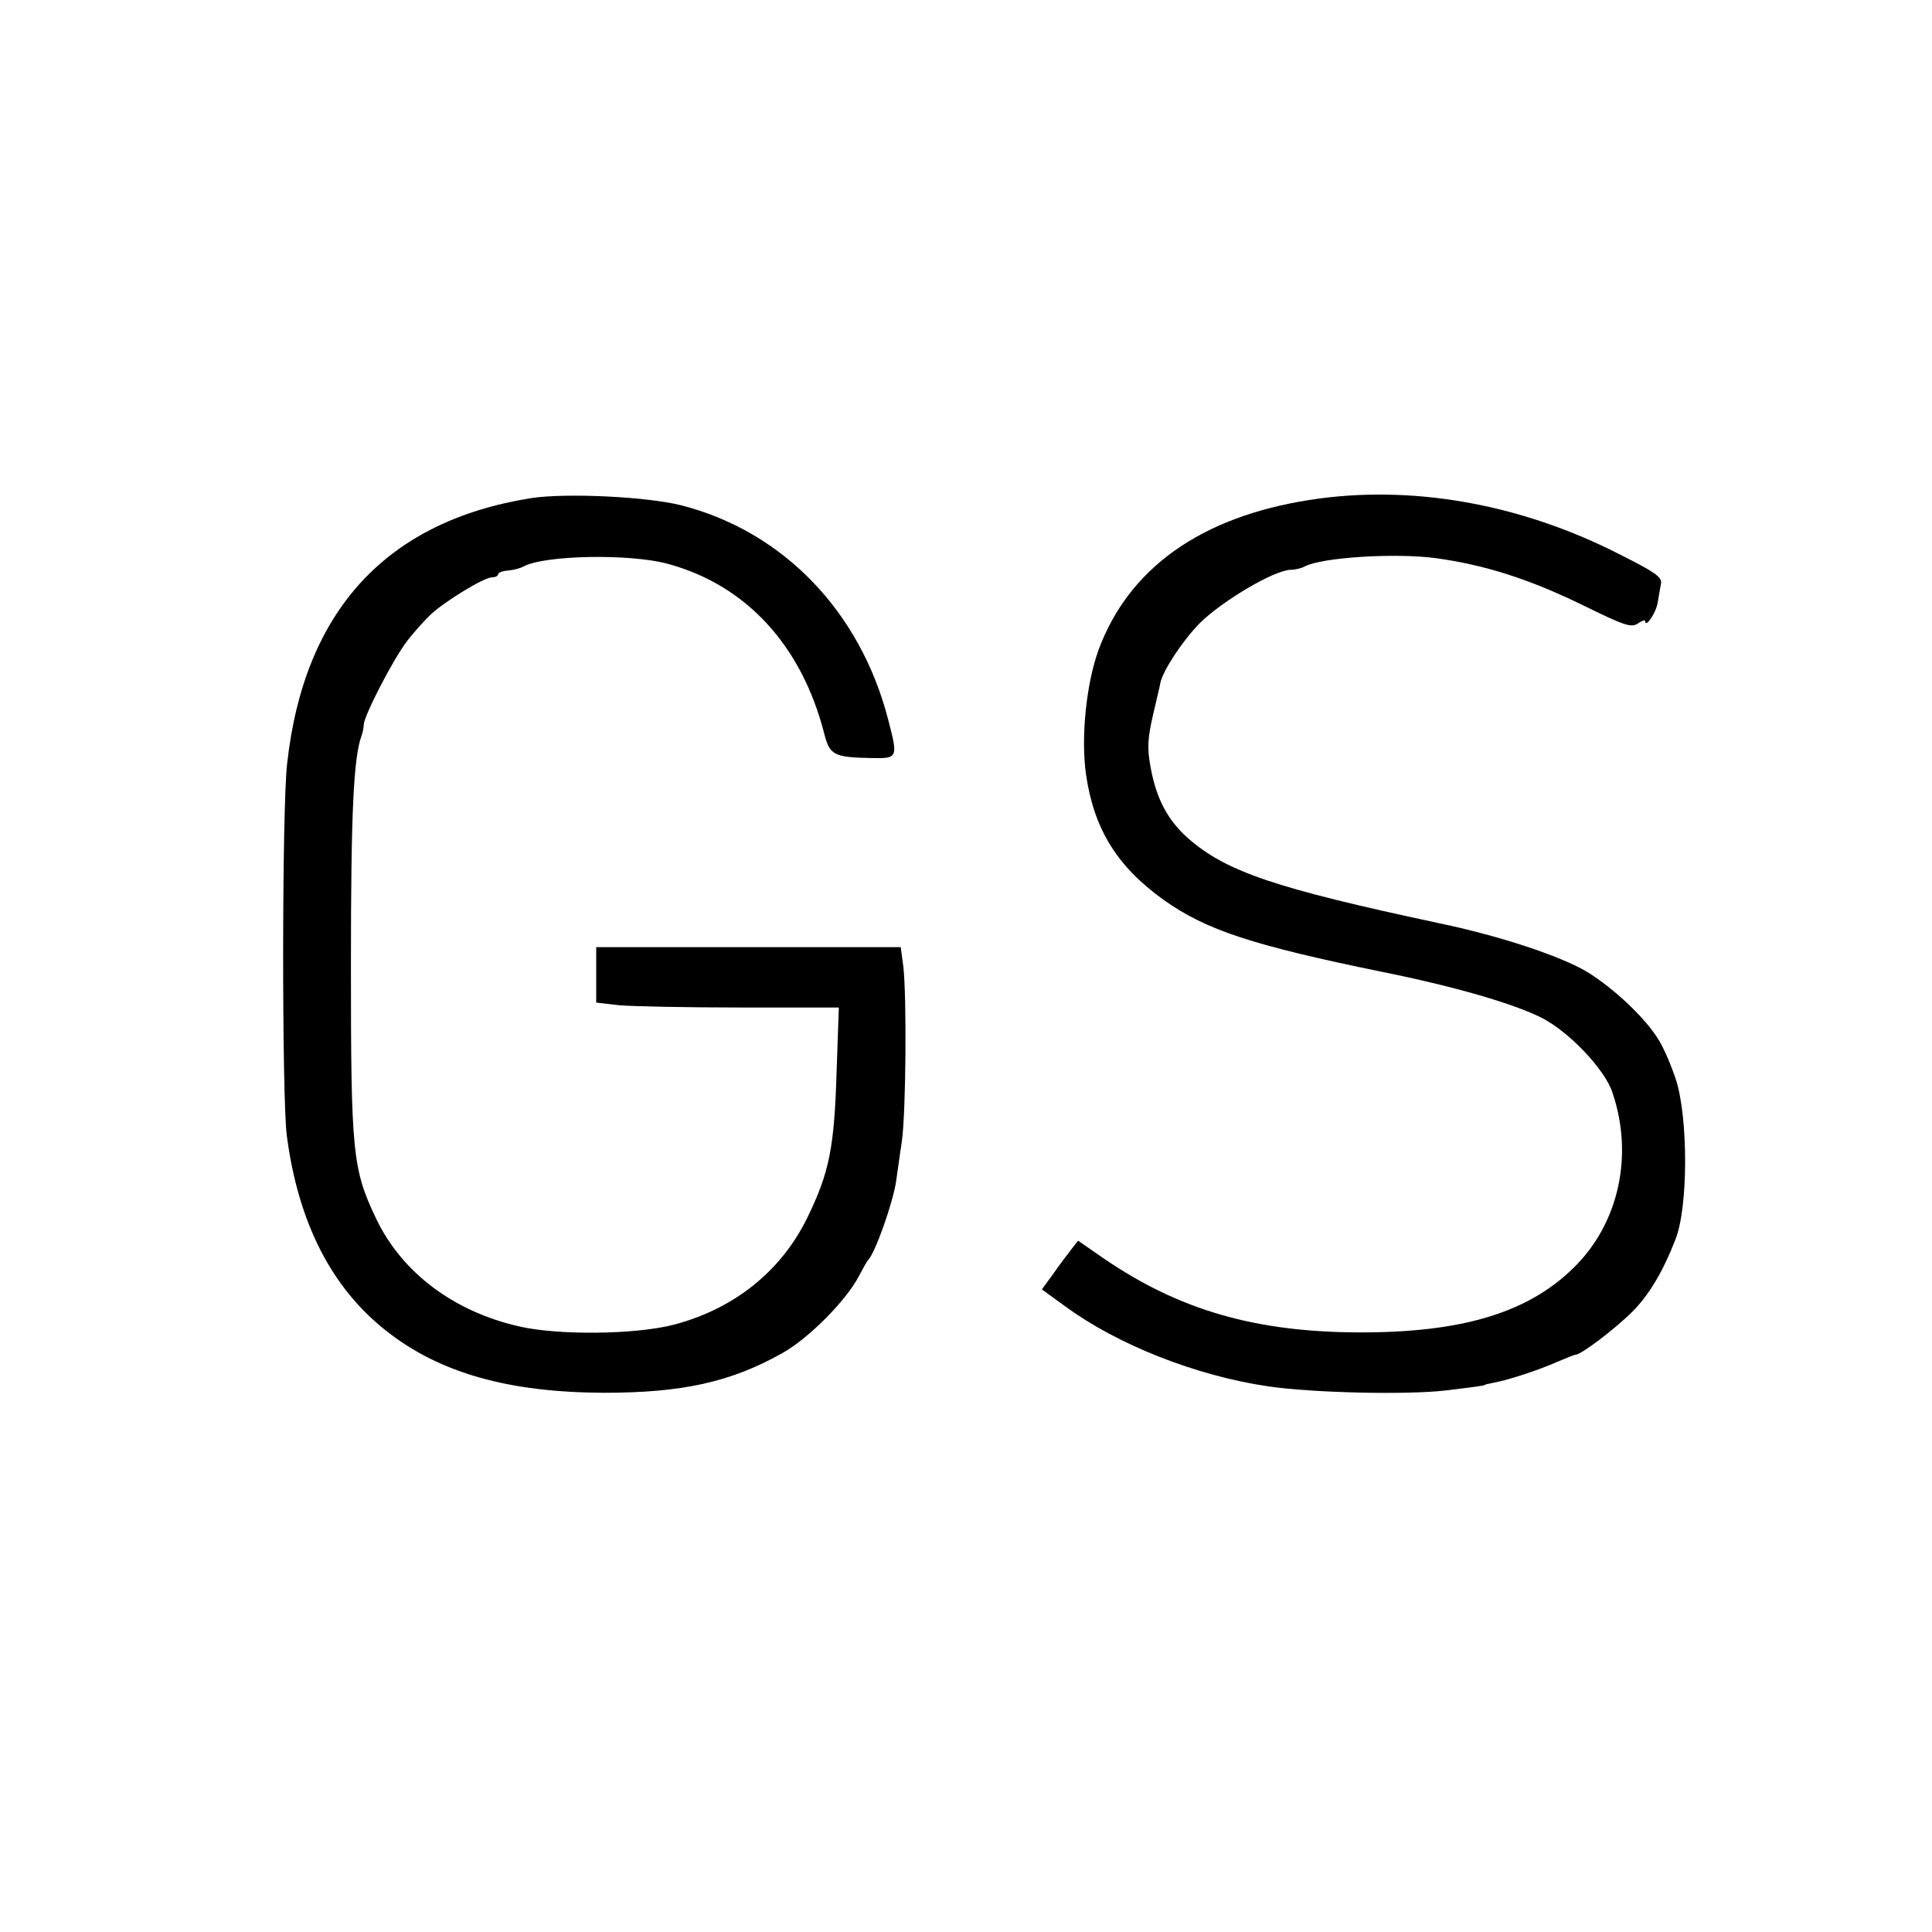 <?xml version="1.0" standalone="no"?>
<!DOCTYPE svg PUBLIC "-//W3C//DTD SVG 20010904//EN"
 "http://www.w3.org/TR/2001/REC-SVG-20010904/DTD/svg10.dtd">
<svg version="1.0" xmlns="http://www.w3.org/2000/svg"
 width="512pt" height="512pt" viewBox="0 0 512 512"
 preserveAspectRatio="xMidYMid meet">
<g transform="translate(0,512) scale(0.1,-0.1)"
fill="#000000" stroke="none">
<path d="M1408 3800 c-384 -61 -602 -298 -647 -703 -14 -119 -14 -885 -1 -986
30 -231 119 -405 265 -519 141 -111 324 -162 575 -163 208 0 336 28 473 105
69 38 171 141 203 204 11 20 21 39 24 42 19 18 67 154 75 211 3 19 9 66 15
104 11 79 13 383 4 463 l-7 52 -403 0 -404 0 0 -74 0 -73 61 -7 c34 -3 179 -6
322 -6 l260 0 -6 -172 c-6 -198 -19 -265 -77 -384 -69 -142 -194 -243 -356
-285 -102 -26 -306 -28 -409 -4 -174 40 -310 143 -378 285 -63 132 -67 174
-67 674 0 405 7 547 28 606 3 8 6 22 6 30 2 26 78 173 114 220 19 25 49 58 65
73 40 36 140 97 161 97 9 0 16 4 16 8 0 4 11 9 26 10 14 1 33 6 42 11 56 30
281 34 381 7 208 -56 355 -216 415 -449 15 -59 25 -64 129 -66 66 -1 67 1 41
101 -74 288 -279 500 -549 569 -92 23 -305 33 -397 19z"/>
<path d="M3470 3795 c-288 -45 -479 -181 -559 -398 -32 -89 -47 -230 -33 -329
21 -145 82 -244 206 -333 113 -80 235 -120 576 -190 194 -39 349 -84 425 -122
73 -37 168 -137 188 -198 57 -167 17 -348 -103 -465 -121 -119 -296 -172 -570
-171 -273 1 -475 59 -675 196 l-68 47 -18 -23 c-10 -13 -32 -42 -48 -65 l-30
-41 62 -45 c139 -102 347 -184 538 -212 115 -17 364 -23 469 -11 82 10 105 13
105 15 0 1 11 3 25 6 38 7 120 34 167 55 24 10 45 19 49 19 14 0 104 68 150
114 44 44 81 106 114 191 34 85 34 319 2 422 -11 34 -31 82 -45 105 -35 59
-120 139 -192 183 -71 42 -231 95 -394 129 -431 92 -562 136 -663 225 -54 48
-84 105 -99 189 -9 49 -8 74 7 139 10 43 19 80 19 83 7 33 58 111 104 158 59
59 199 142 242 142 11 0 28 4 37 9 46 24 238 36 346 22 131 -18 247 -55 389
-124 114 -56 130 -61 148 -49 10 7 19 10 19 6 0 -20 29 22 33 49 3 18 7 41 9
52 2 16 -18 30 -112 77 -263 134 -553 185 -820 143z"/>
</g>
</svg>
